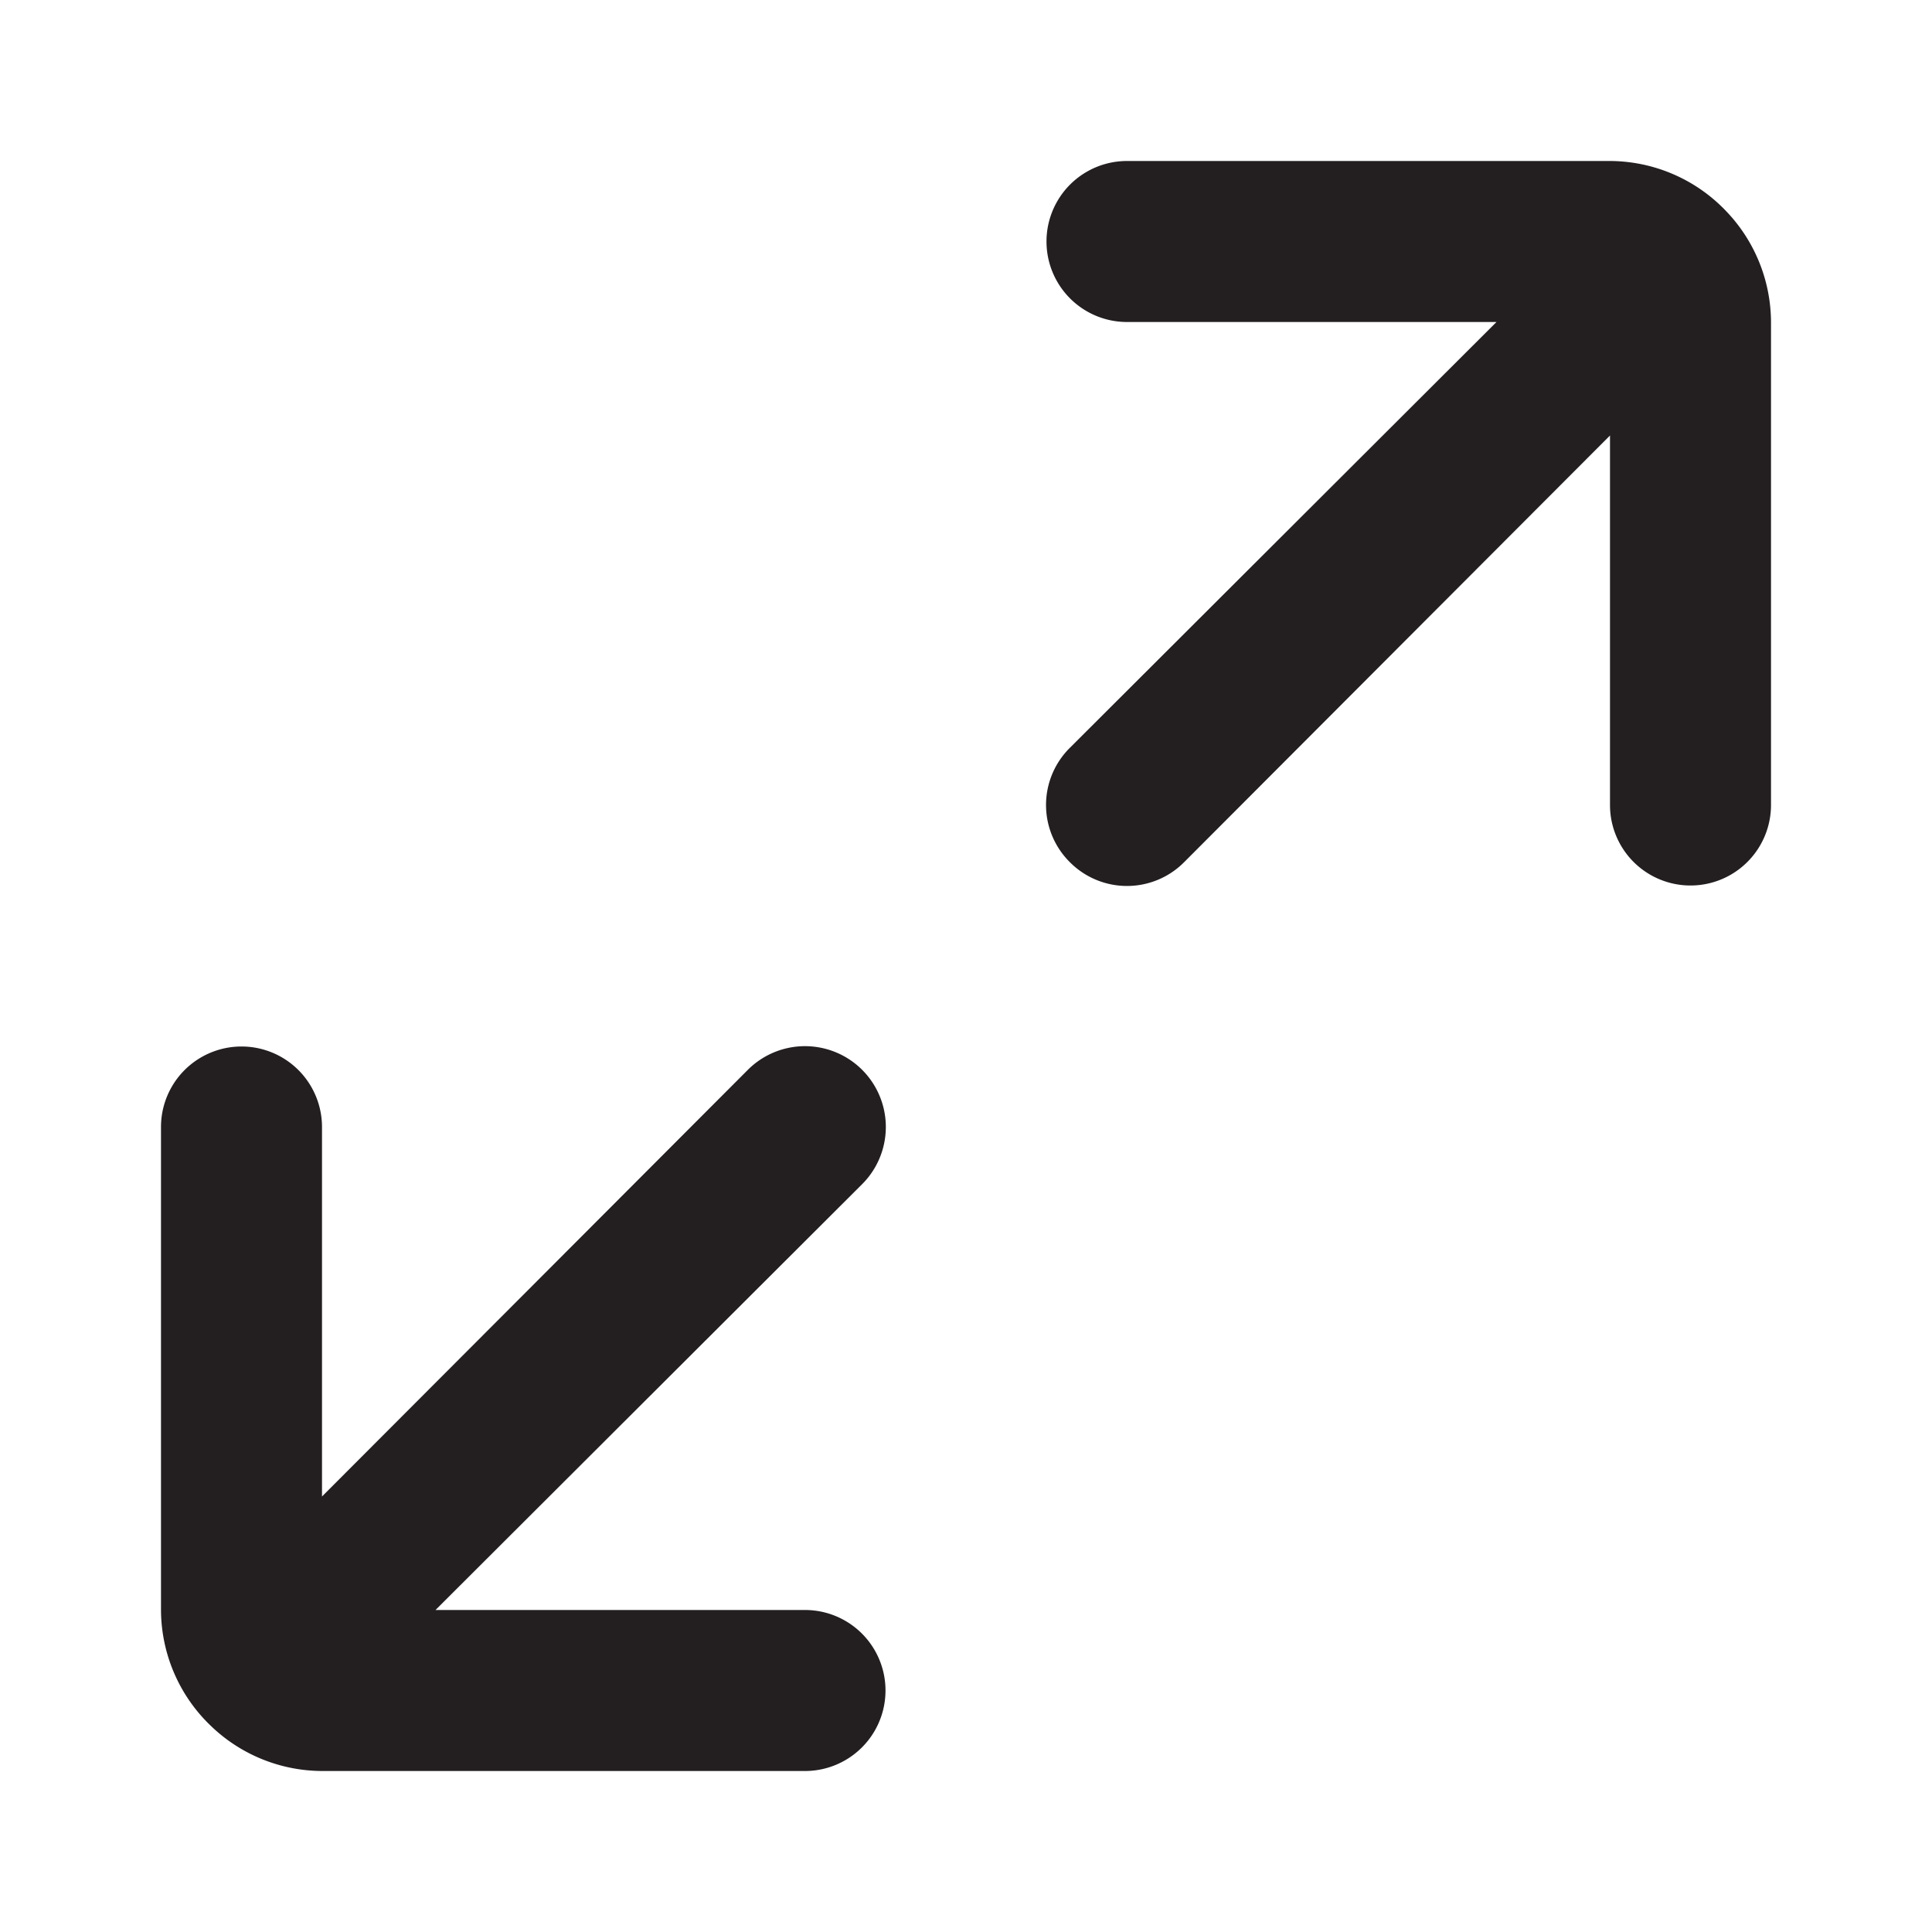 <?xml version="1.0" encoding="utf-8"?><!-- Uploaded to: SVG Repo, www.svgrepo.com, Generator: SVG Repo Mixer Tools -->
<svg width="800px" height="800px" viewBox="0 0 24 24" xmlns="http://www.w3.org/2000/svg" id="maximize" class="icon glyph"><path d="M10.71,14.71,5.41,20H10a1,1,0,0,1,0,2H4a2,2,0,0,1-1.38-.56l0,0s0,0,0,0A2,2,0,0,1,2,20V14a1,1,0,0,1,2,0v4.59l5.29-5.3a1,1,0,0,1,1.42,1.42ZM21.44,2.62s0,0,0,0l0,0A2,2,0,0,0,20,2H14a1,1,0,0,0,0,2h4.59l-5.3,5.29a1,1,0,0,0,0,1.42,1,1,0,0,0,1.42,0L20,5.41V10a1,1,0,0,0,2,0V4A2,2,0,0,0,21.44,2.62Z" style="fill:#231f20"></path></svg>